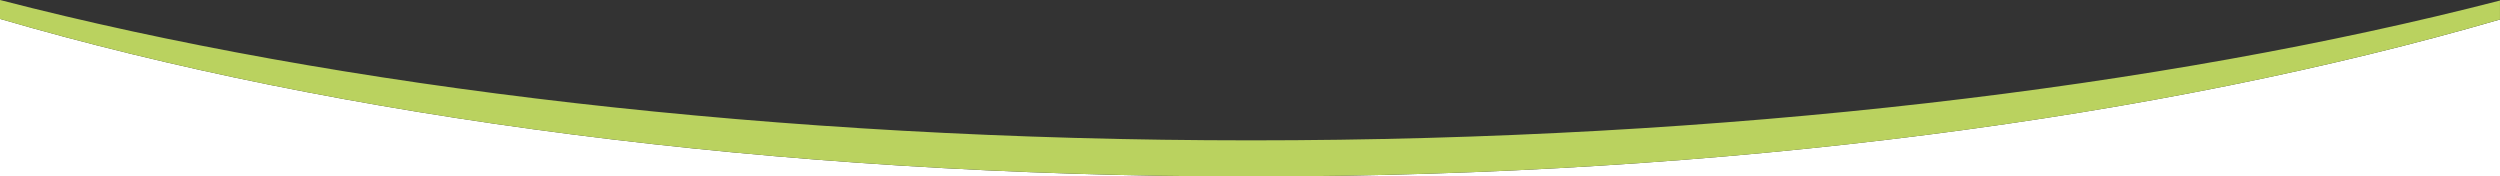 <?xml version="1.0" encoding="UTF-8"?>
<svg id="Ebene_1" xmlns="http://www.w3.org/2000/svg" version="1.1" viewBox="0 0 963.78 67.90">
  <rect x="0" y="0" width="963.78" height="67.90" fill="#333333" stroke="none"/>
  <!-- Generator: Adobe Illustrator 29.2.1, SVG Export Plug-In . SVG Version: 2.1.0 Build 116)  -->
  <defs>
    <style>
      .st0 {
        fill: #bad25f;
      }

      .st1 {
        fill: #fff;
      }
    </style>
  </defs>
  <path class="st1" d="M482.32,68.03h481.46V7.51c-129.58,37.7-297.63,60.52-481.46,60.52h0ZM482.27,68.03C298.06,68.03,129.68,45.12,0,7.28v60.75h482.27Z"/>
  <path class="st0" d="M0,7.28c129.69,37.84,298.07,60.75,482.29,60.75s351.9-22.82,481.48-60.52V.21c-130.47,33.64-298.32,53.9-481.48,53.9S130.59,33.77,0,0v7.28H0Z"/>
</svg>